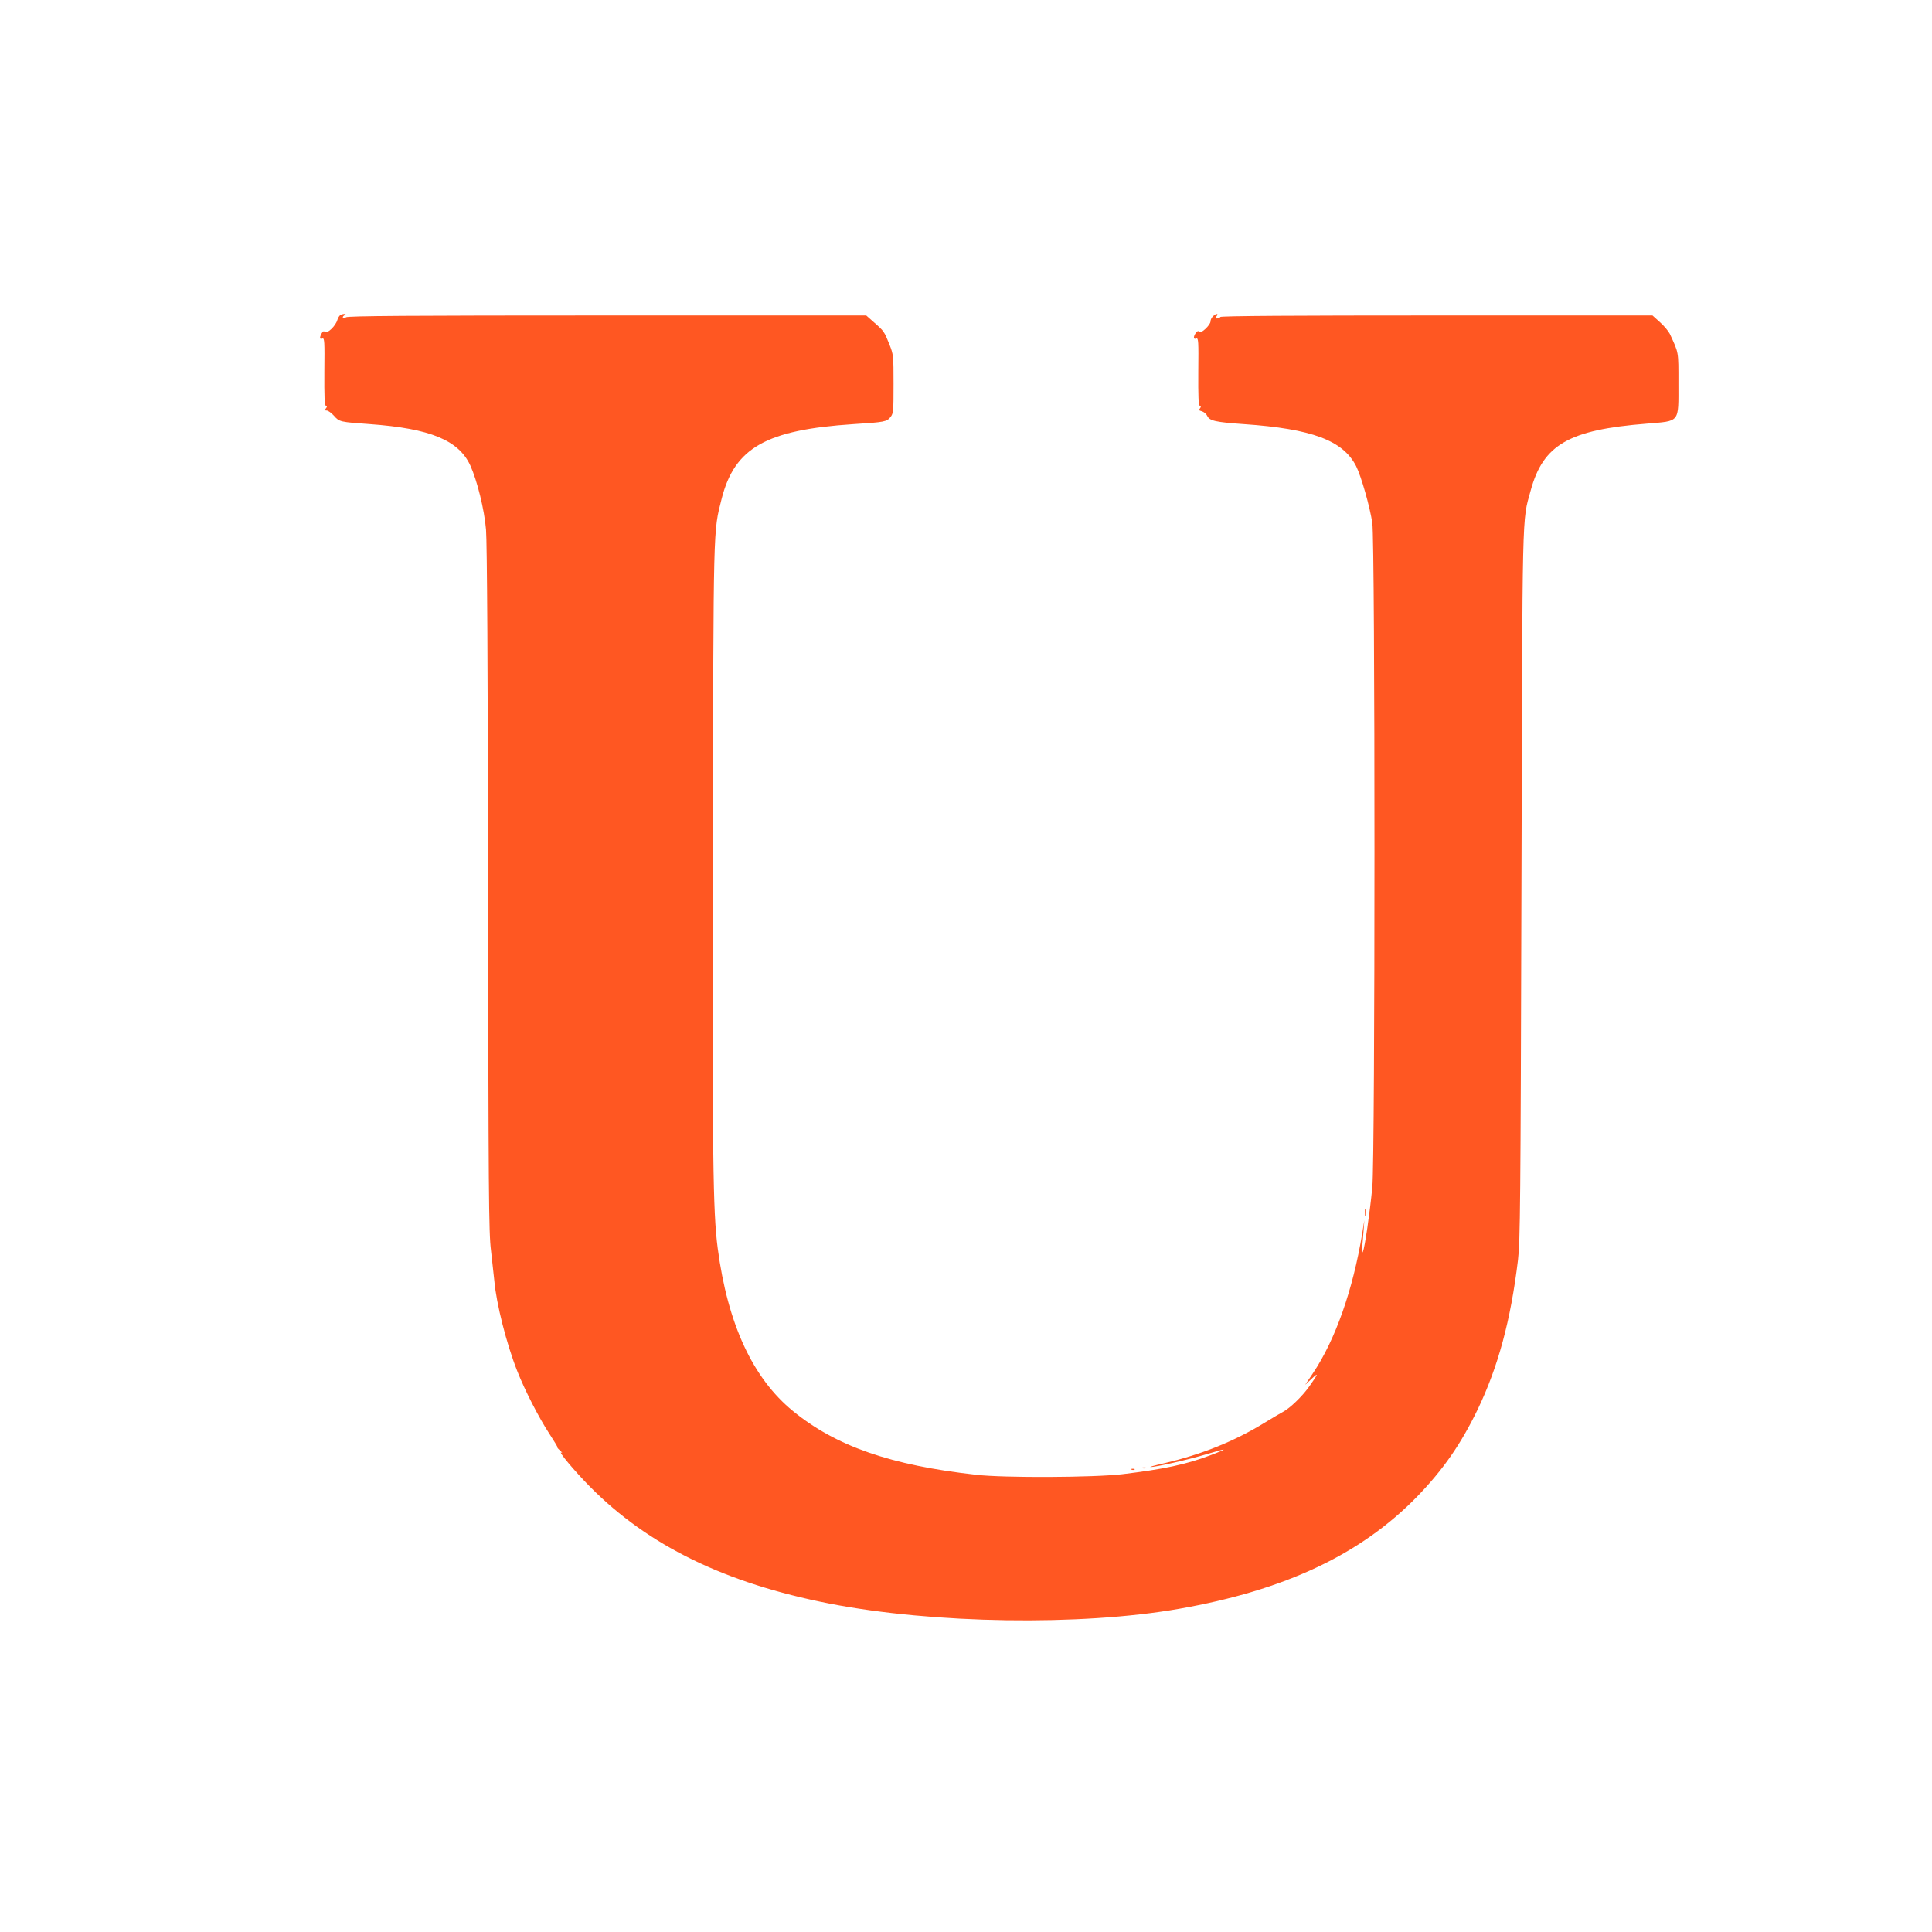<?xml version="1.0" standalone="no"?>
<!DOCTYPE svg PUBLIC "-//W3C//DTD SVG 20010904//EN"
 "http://www.w3.org/TR/2001/REC-SVG-20010904/DTD/svg10.dtd">
<svg version="1.0" xmlns="http://www.w3.org/2000/svg"
 width="1280pt" height="1280pt" viewBox="0 0 1280 1280"
 preserveAspectRatio="xMidYMid meet">
<g transform="translate(0,1280) scale(0.1,-0.1)"
fill="#ff5722" stroke="none">
<path d="M2254 10712 c-6 -4 -15 -18 -19 -32 -11 -39 -66 -92 -81 -79 -9 7
-15 5 -23 -10 -15 -28 -14 -41 5 -34 14 5 15 -19 13 -218 -1 -165 1 -224 10
-227 9 -3 9 -7 0 -18 -9 -11 -8 -14 6 -14 9 0 31 -16 48 -35 35 -40 40 -41
237 -55 401 -29 589 -107 666 -274 46 -102 93 -292 104 -425 7 -82 12 -919 14
-2386 2 -2001 4 -2275 19 -2390 8 -71 18 -161 22 -200 13 -151 81 -420 152
-599 49 -125 143 -309 214 -417 32 -49 56 -89 53 -89 -4 0 4 -9 17 -21 13 -11
17 -17 9 -13 -28 15 86 -122 190 -227 386 -390 895 -638 1585 -773 687 -134
1664 -149 2315 -35 703 123 1207 361 1580 745 172 178 288 345 400 576 135
281 219 590 267 990 15 130 17 353 23 2483 7 2549 3 2403 61 2615 83 304 252
402 768 443 224 19 211 2 211 268 0 214 3 197 -57 327 -9 18 -38 53 -65 77
l-50 45 -1428 0 c-942 0 -1431 -3 -1435 -10 -3 -5 -13 -10 -22 -10 -13 0 -13
3 -3 15 17 20 -4 20 -24 -1 -9 -8 -16 -23 -16 -33 0 -25 -66 -86 -75 -70 -6 9
-11 7 -22 -6 -18 -26 -17 -46 3 -38 14 5 15 -19 13 -218 -1 -165 1 -224 10
-227 9 -3 9 -7 1 -18 -9 -10 -7 -14 13 -19 13 -4 29 -17 35 -30 15 -33 55 -42
242 -55 452 -31 658 -108 745 -279 34 -68 91 -269 107 -376 19 -130 19 -4208
0 -4400 -17 -176 -50 -399 -62 -427 -9 -19 -10 -14 -6 22 3 25 7 77 10 115 l5
70 -14 -88 c-62 -374 -177 -701 -325 -923 l-53 -79 43 40 c48 45 46 37 -16
-51 -45 -64 -127 -143 -172 -167 -15 -8 -70 -40 -122 -72 -203 -125 -424 -213
-670 -270 -58 -13 -97 -24 -88 -24 33 -2 257 50 370 84 62 19 114 33 115 31 2
-2 -38 -19 -89 -38 -158 -60 -309 -92 -583 -125 -187 -22 -784 -25 -965 -4
-569 63 -932 190 -1216 422 -267 218 -433 577 -499 1079 -32 246 -36 595 -32
2640 4 2189 2 2101 58 2325 86 339 295 457 874 495 207 13 220 16 245 47 19
24 20 39 20 219 0 187 -1 196 -27 261 -34 86 -37 90 -101 146 l-53 47 -1717 0
c-1310 0 -1721 -3 -1730 -12 -6 -6 -15 -8 -19 -4 -4 4 -1 11 7 16 13 9 13 10
0 10 -8 0 -20 -4 -26 -8z"/>
<path d="M9043 4765 c0 -22 2 -30 4 -17 2 12 2 30 0 40 -3 9 -5 -1 -4 -23z"/>
<path d="M7568 3073 c6 -2 18 -2 25 0 6 3 1 5 -13 5 -14 0 -19 -2 -12 -5z"/>
<path d="M7498 3063 c7 -3 16 -2 19 1 4 3 -2 6 -13 5 -11 0 -14 -3 -6 -6z"/>
</g>
</svg>

